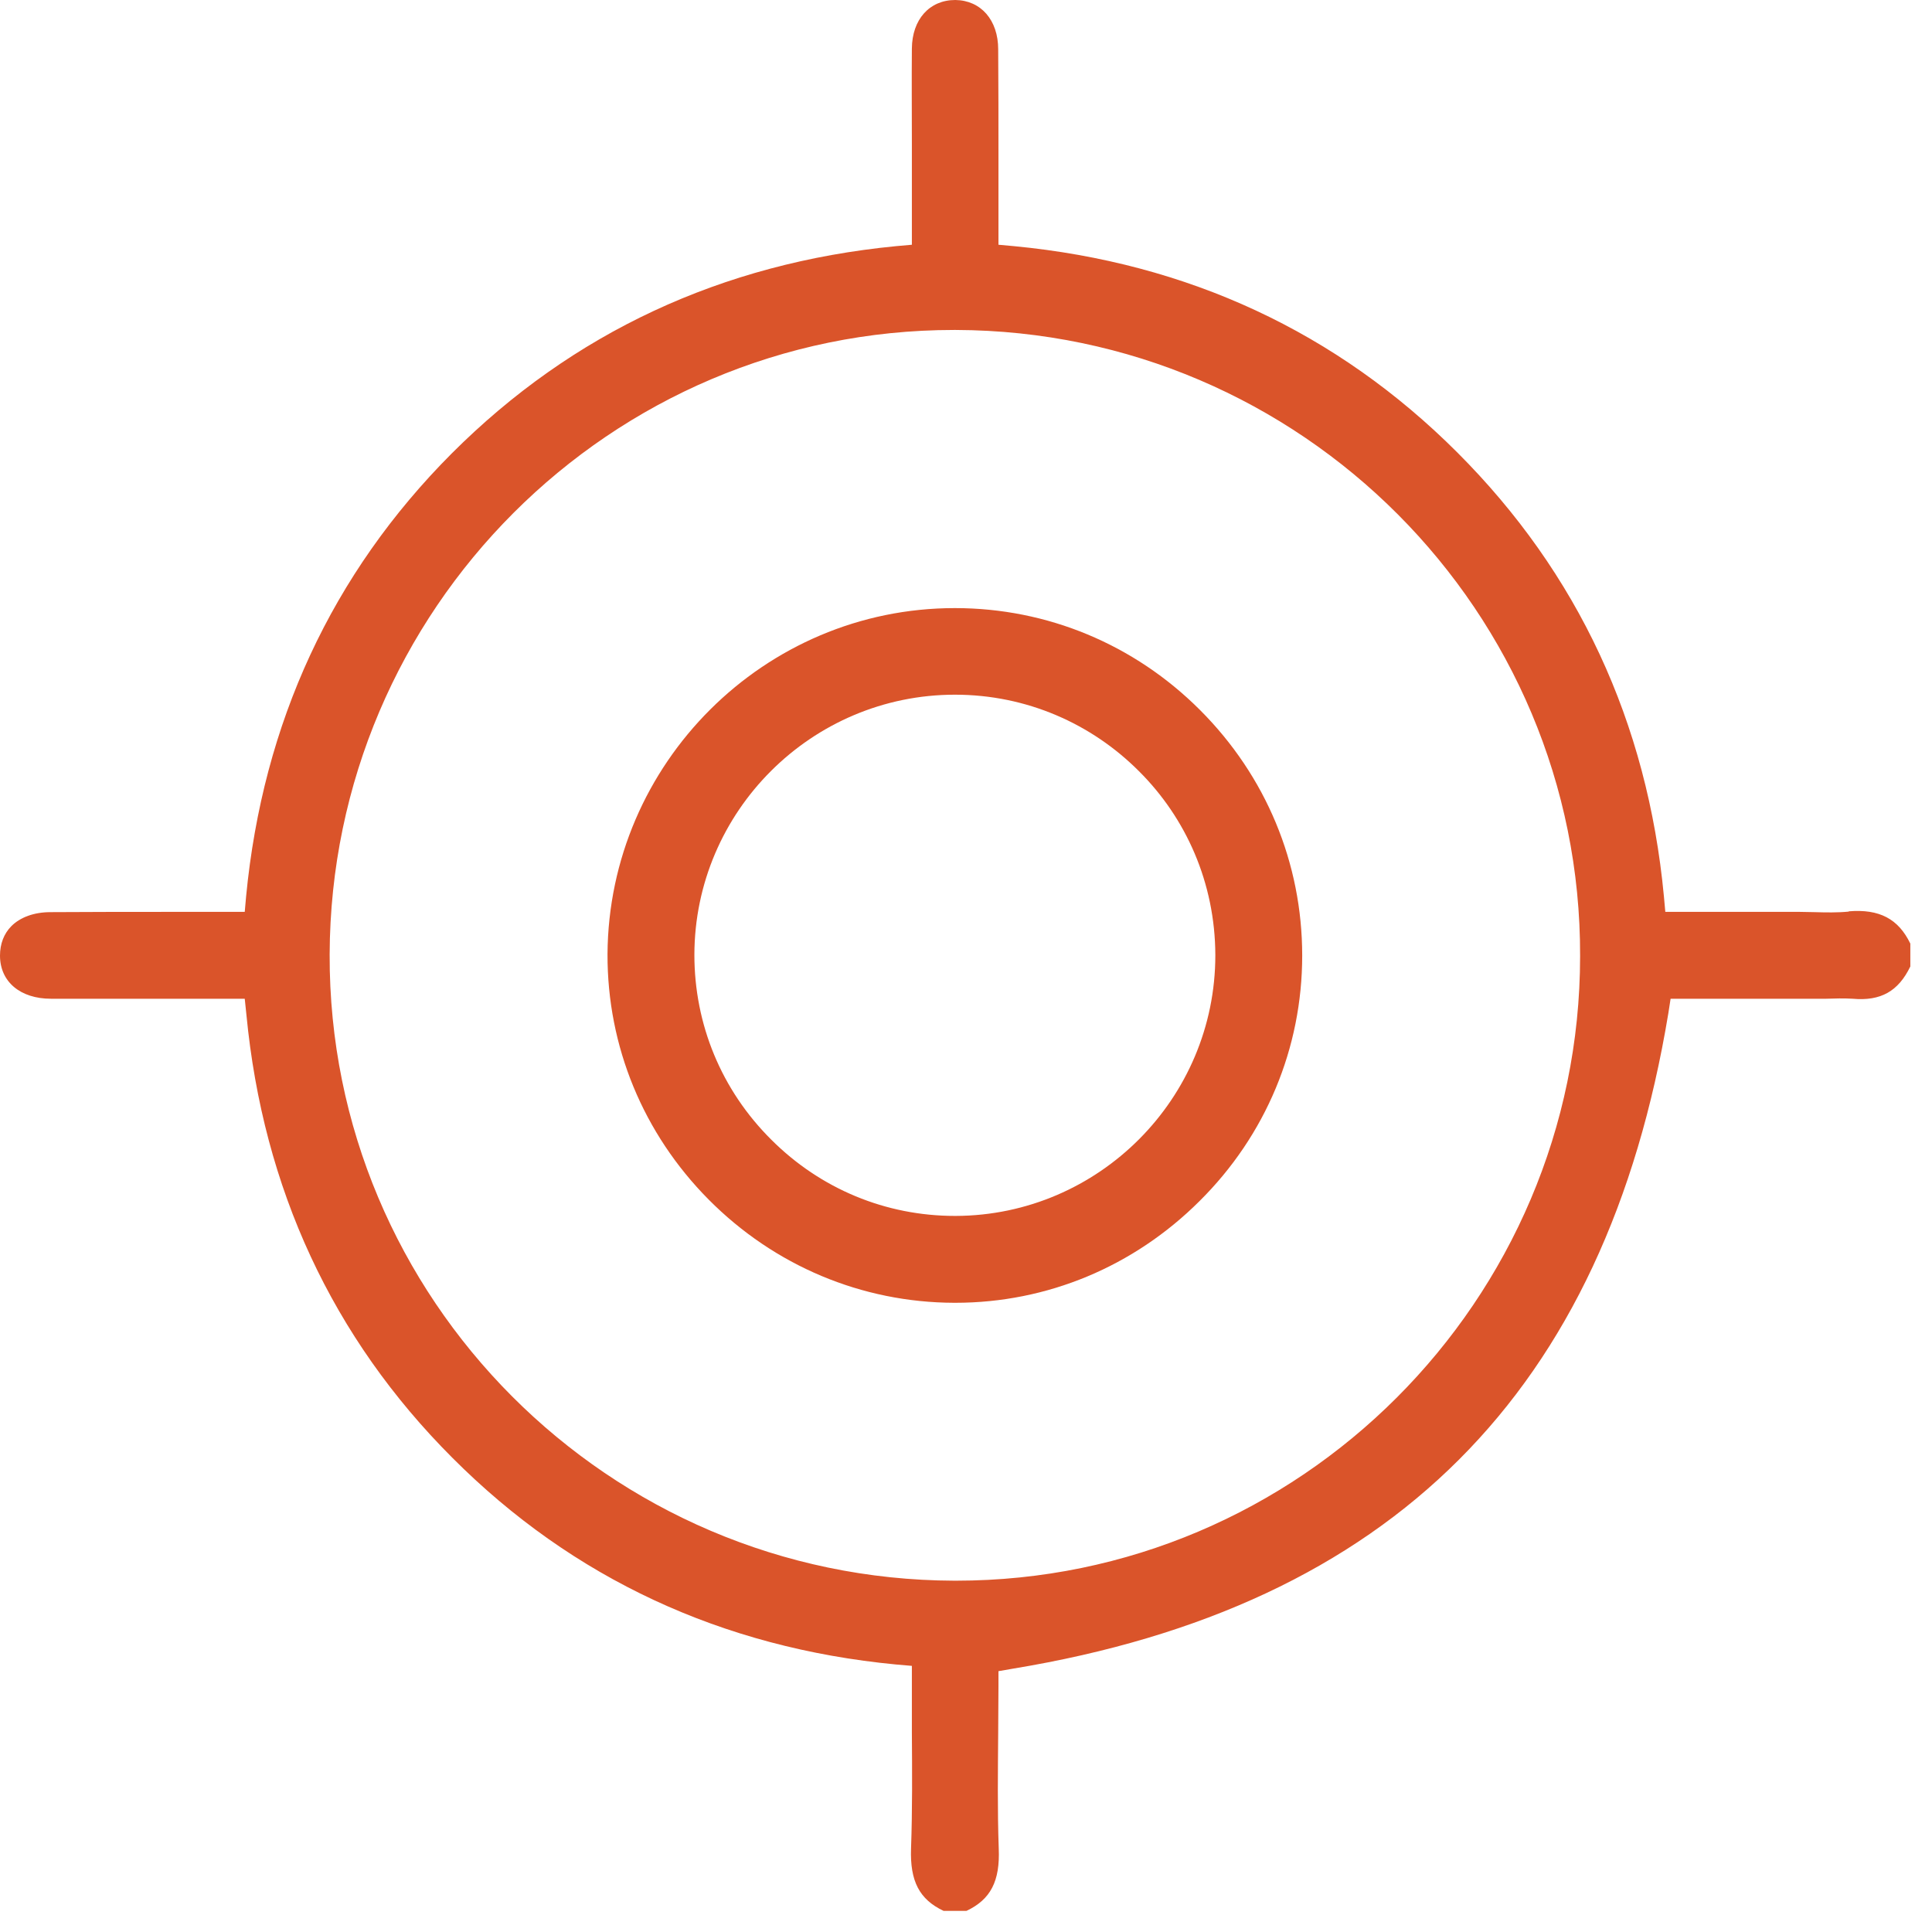 <svg width="56" height="56" viewBox="0 0 56 56" fill="none" xmlns="http://www.w3.org/2000/svg">
<path d="M53.588 26.423C53.257 26.456 52.926 26.448 52.596 26.439C52.45 26.439 52.313 26.431 52.168 26.431H48.27L48.229 25.979C47.753 20.935 45.736 16.61 42.241 13.115C38.755 9.629 34.437 7.619 29.393 7.135L28.941 7.094V4.601C28.941 3.543 28.941 2.486 28.933 1.429C28.933 0.582 28.432 0.009 27.69 0C26.939 0 26.439 0.565 26.431 1.405C26.423 2.317 26.431 3.237 26.431 4.149V7.094L25.971 7.135C20.919 7.627 16.593 9.645 13.098 13.139C9.62 16.626 7.619 20.951 7.134 25.979L7.094 26.431H5.076C3.858 26.431 2.655 26.431 1.461 26.439C0.993 26.439 0.589 26.585 0.331 26.843C0.113 27.061 0 27.36 0 27.698C0 28.457 0.589 28.949 1.477 28.949H7.094L7.142 29.409C7.627 34.453 9.636 38.779 13.115 42.258C16.601 45.752 20.927 47.762 25.971 48.246L26.431 48.286V48.746C26.431 49.239 26.431 49.723 26.431 50.207C26.439 51.313 26.447 52.459 26.407 53.581C26.374 54.525 26.649 55.057 27.351 55.388H28.013C28.715 55.057 28.989 54.525 28.949 53.581C28.909 52.451 28.925 51.321 28.933 50.223C28.933 49.763 28.941 49.311 28.941 48.867V48.44L29.36 48.367C40.328 46.559 46.543 40.345 48.358 29.369L48.423 28.949H52.934C53.185 28.941 53.443 28.933 53.701 28.949C54.516 29.022 55.025 28.732 55.372 28.013V27.351C55.025 26.633 54.476 26.343 53.588 26.415V26.423ZM40.482 40.514C37.205 43.791 32.685 45.817 27.714 45.817H27.658C17.642 45.785 9.523 37.641 9.555 27.666C9.588 17.675 17.699 9.564 27.649 9.564H27.706C37.714 9.596 45.832 17.739 45.8 27.715C45.8 32.71 43.758 37.238 40.482 40.514Z" fill="#DA542A"/>
<path d="M34.783 20.58C32.879 18.675 30.353 17.626 27.681 17.626H27.673C22.153 17.626 17.642 22.13 17.609 27.658C17.601 30.329 18.642 32.855 20.539 34.768C22.444 36.689 24.978 37.754 27.657 37.762H27.689C30.353 37.762 32.863 36.713 34.767 34.816C36.688 32.912 37.745 30.378 37.745 27.698C37.745 25.019 36.696 22.493 34.783 20.58ZM27.706 35.244H27.681C25.672 35.244 23.783 34.461 22.355 33.033C20.91 31.596 20.127 29.692 20.127 27.674C20.136 23.518 23.525 20.136 27.681 20.136C29.764 20.136 31.644 20.983 33.008 22.348C34.38 23.711 35.219 25.592 35.227 27.674V27.69C35.227 31.838 31.854 35.228 27.706 35.244Z" fill="#DA542A"/>
</svg>
